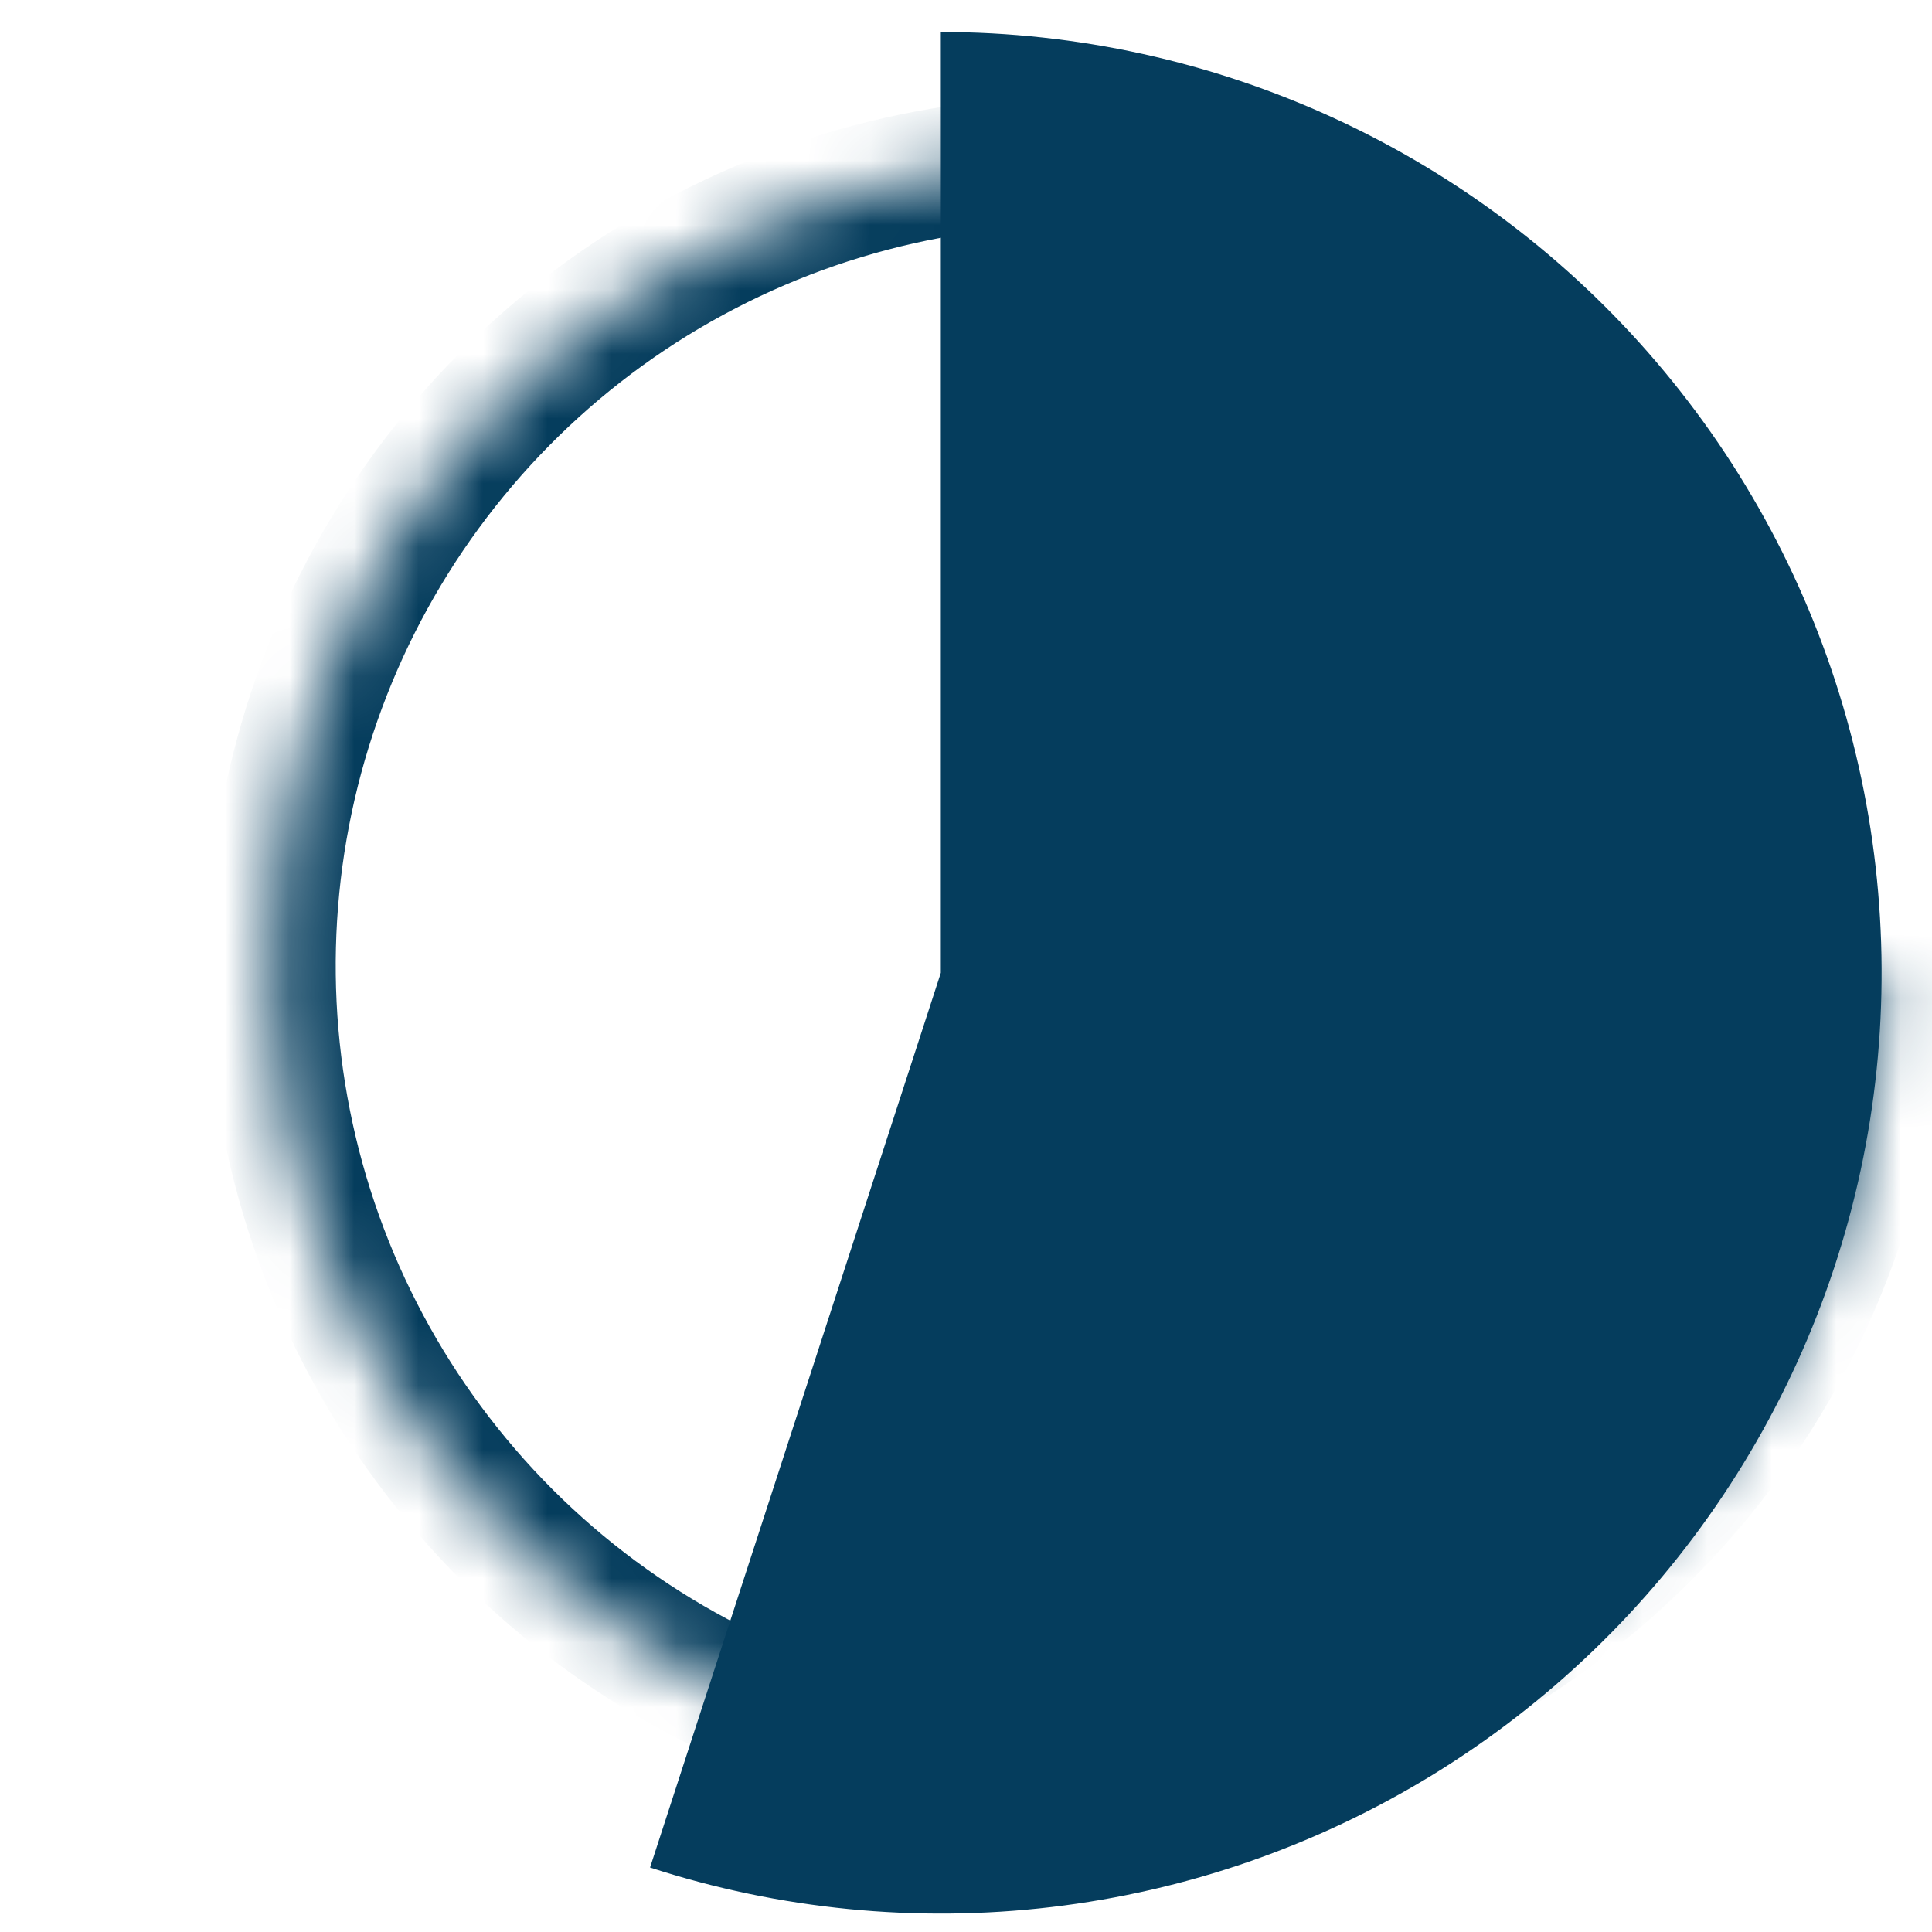 <svg width="30" height="30" viewBox="0 0 30 30" fill="none" xmlns="http://www.w3.org/2000/svg">
<mask id="path-1-inside-1_4033_11585" fill="white">
<path d="M16.713 2.498C14.241 2.498 11.824 3.231 9.768 4.604C7.713 5.978 6.11 7.93 5.164 10.214C4.218 12.498 3.971 15.011 4.453 17.436C4.935 19.861 6.126 22.088 7.874 23.836C9.622 25.584 11.85 26.775 14.274 27.257C16.699 27.74 19.212 27.492 21.496 26.546C23.78 25.6 25.733 23.998 27.106 21.942C28.48 19.887 29.213 17.47 29.213 14.998H16.713V2.498Z"/>
</mask>
<path d="M16.713 2.498C14.241 2.498 11.824 3.231 9.768 4.604C7.713 5.978 6.11 7.93 5.164 10.214C4.218 12.498 3.971 15.011 4.453 17.436C4.935 19.861 6.126 22.088 7.874 23.836C9.622 25.584 11.85 26.775 14.274 27.257C16.699 27.74 19.212 27.492 21.496 26.546C23.78 25.6 25.733 23.998 27.106 21.942C28.48 19.887 29.213 17.47 29.213 14.998H16.713V2.498Z" stroke="#053D5D" stroke-width="2" mask="url(#path-1-inside-1_4033_11585)"/>
<path d="M14.609 0.497C16.72 0.497 18.807 0.955 20.725 1.839C22.642 2.723 24.346 4.012 25.717 5.618C27.089 7.224 28.096 9.108 28.669 11.14C29.242 13.173 29.368 15.305 29.038 17.391C28.707 19.477 27.929 21.466 26.755 23.222C25.582 24.978 24.042 26.458 22.242 27.562C20.441 28.665 18.423 29.365 16.326 29.613C14.229 29.861 12.103 29.652 10.094 28.999L14.609 15.106L14.609 0.497Z" fill="#053D5D"/>
</svg>
